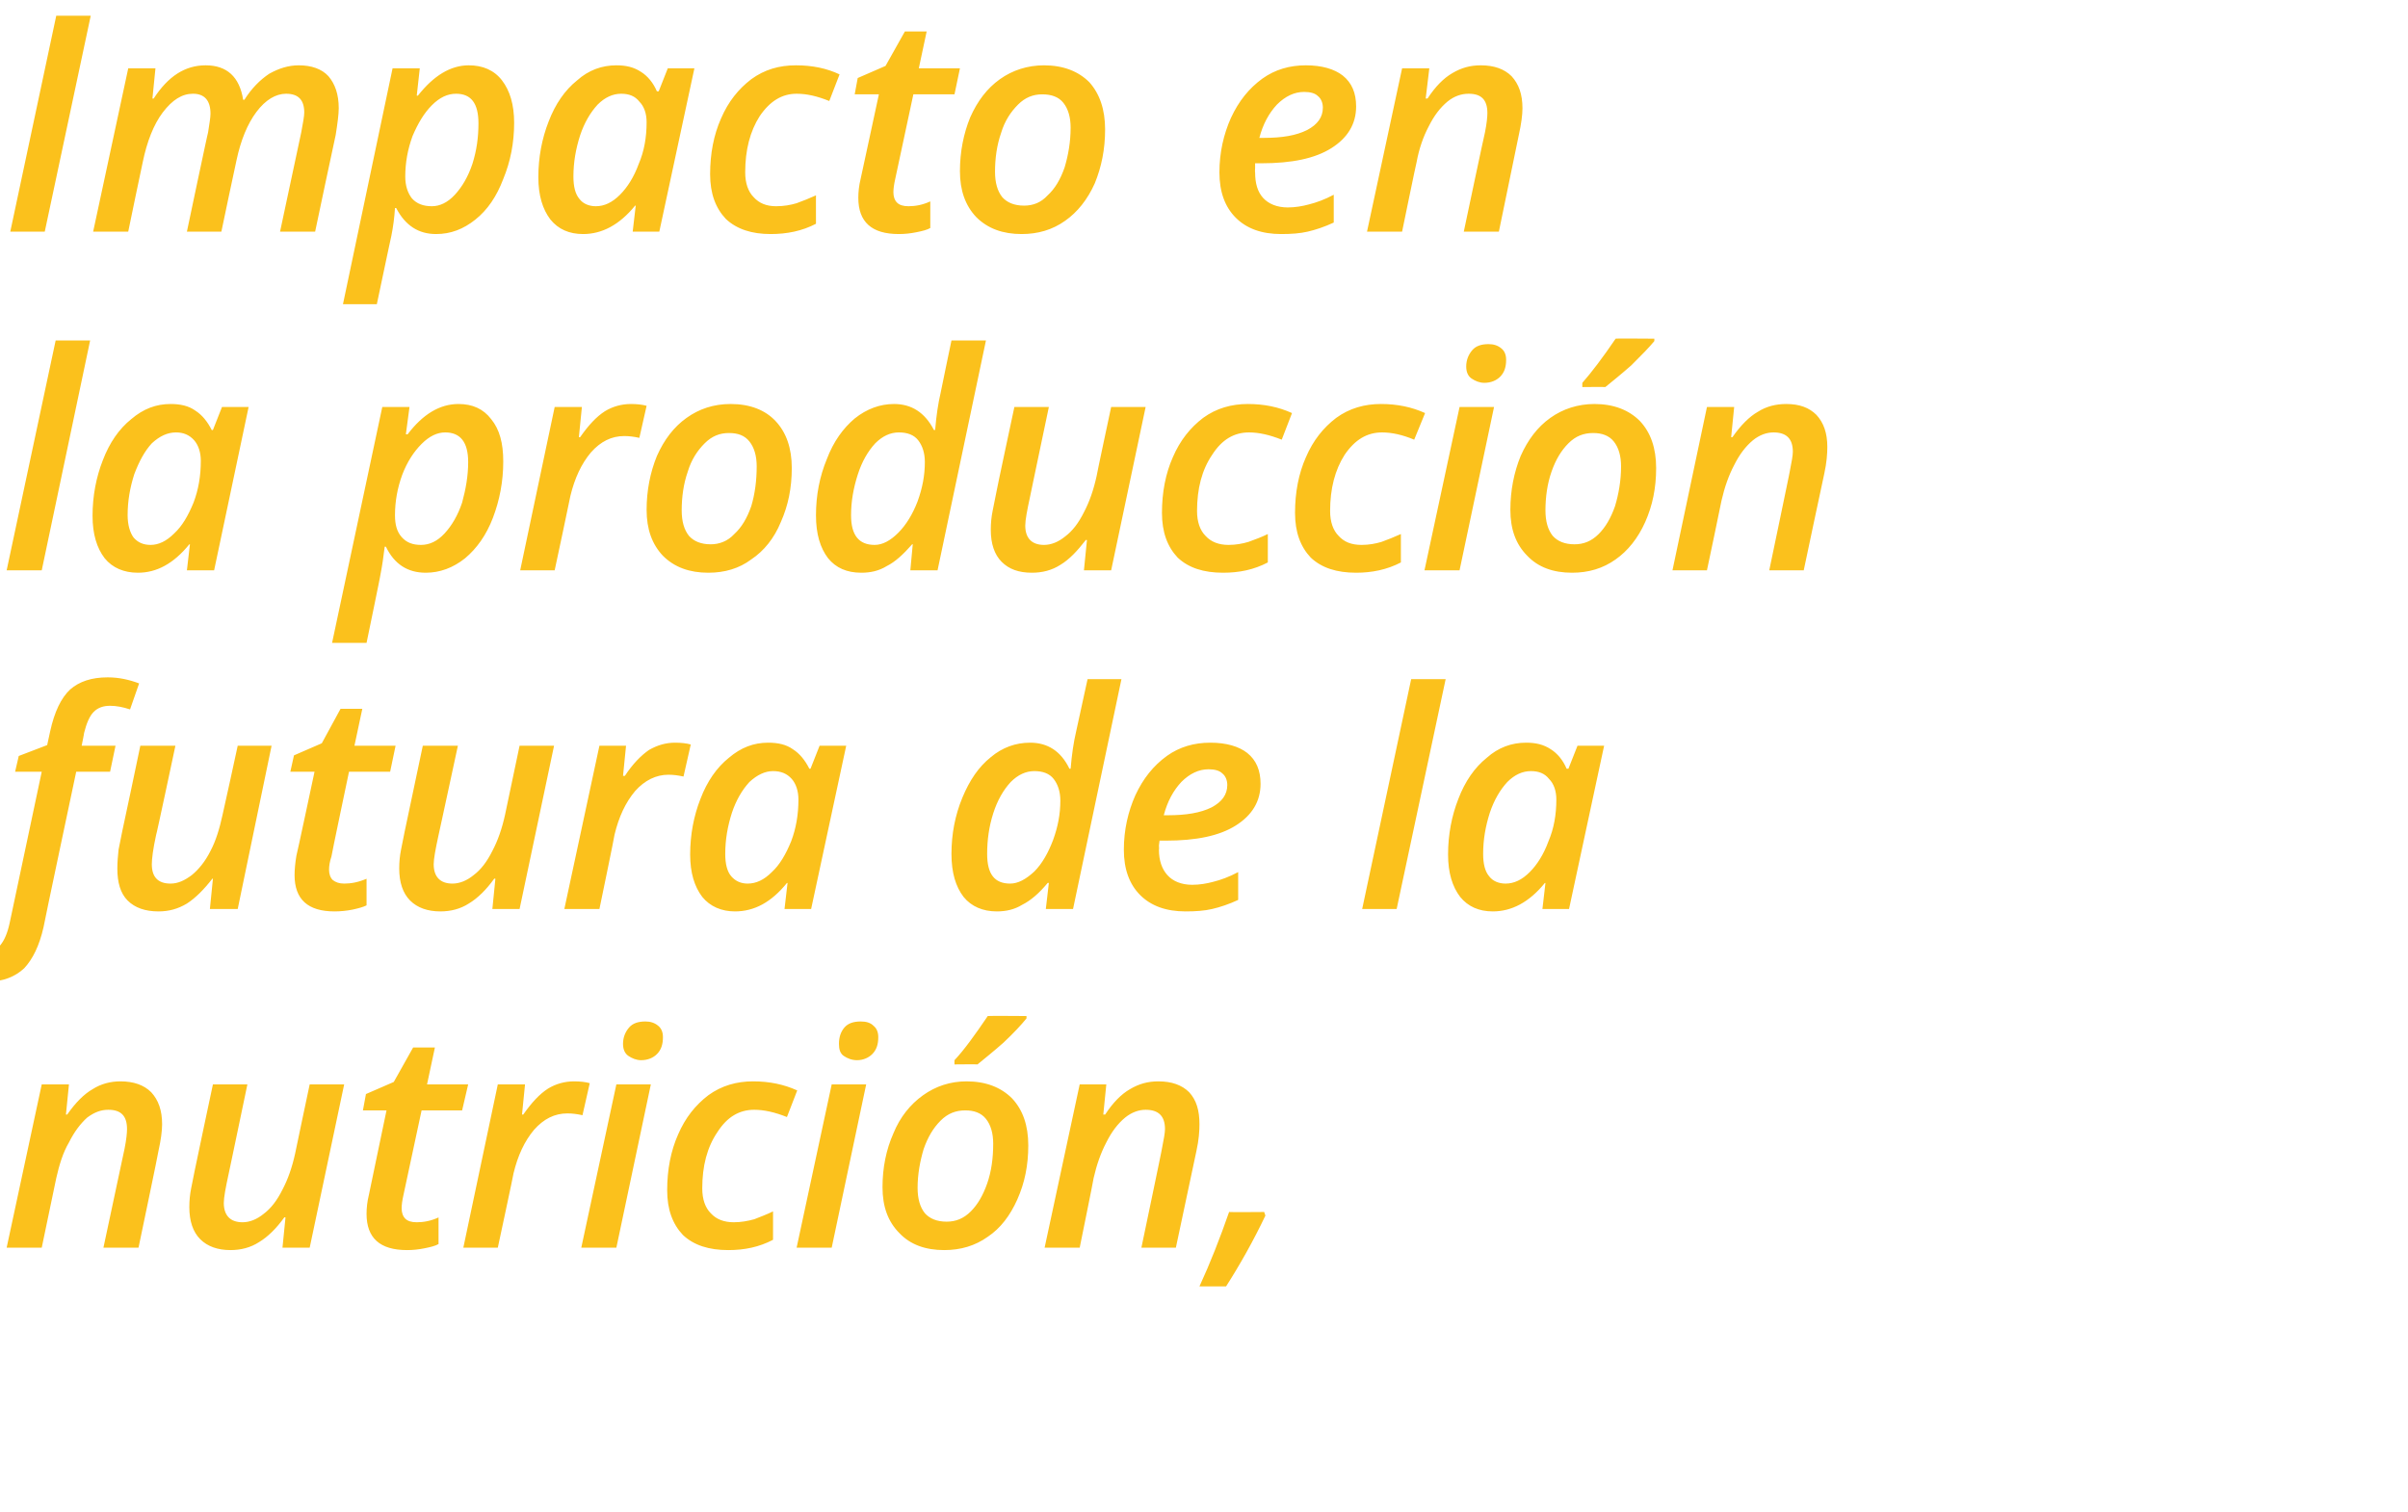 <?xml version="1.0" standalone="no"?><!DOCTYPE svg PUBLIC "-//W3C//DTD SVG 1.1//EN" "http://www.w3.org/Graphics/SVG/1.1/DTD/svg11.dtd"><svg xmlns="http://www.w3.org/2000/svg" version="1.1" width="398.1px" height="250px" viewBox="0 0 398.1 250">  <desc>Impacto en la producci n futura de la nutrici n,</desc>  <defs/>  <g id="Polygon209496">    <path d="M 17.1 206.3 C 17.1 206.3 20.61 189.85 20.6 189.9 C 20.9 188.4 21 187.3 21 186.7 C 21 184.5 20 183.5 17.9 183.5 C 16.7 183.5 15.6 183.9 14.4 184.8 C 13.3 185.8 12.3 187.1 11.4 188.9 C 10.4 190.6 9.8 192.6 9.3 194.8 C 9.3 194.81 6.9 206.3 6.9 206.3 L 1.1 206.3 L 6.9 179.3 L 11.4 179.3 L 10.9 184.3 C 10.9 184.3 11.11 184.26 11.1 184.3 C 12.5 182.3 13.9 180.9 15.3 180.1 C 16.7 179.2 18.3 178.8 19.9 178.8 C 22.1 178.8 23.8 179.4 25 180.6 C 26.2 181.9 26.8 183.6 26.8 185.9 C 26.8 187 26.6 188.5 26.2 190.3 C 26.25 190.31 22.9 206.3 22.9 206.3 L 17.1 206.3 Z M 40.9 179.3 C 40.9 179.3 37.8 194.15 37.8 194.1 C 37.3 196.4 37 198 37 198.9 C 37 201 38.1 202.1 40.1 202.1 C 41.3 202.1 42.5 201.6 43.6 200.7 C 44.8 199.8 45.8 198.5 46.7 196.7 C 47.6 195 48.3 193 48.8 190.7 C 48.78 190.71 51.2 179.3 51.2 179.3 L 56.9 179.3 L 51.2 206.3 L 46.7 206.3 L 47.2 201.3 C 47.2 201.3 47 201.25 47 201.3 C 45.7 203.1 44.3 204.5 42.8 205.4 C 41.4 206.3 39.8 206.7 38.1 206.7 C 36 206.7 34.3 206.1 33.1 204.9 C 31.9 203.7 31.3 201.9 31.3 199.6 C 31.3 198.5 31.4 197.5 31.6 196.5 C 31.8 195.5 32 194.5 32.2 193.5 C 32.18 193.51 35.2 179.3 35.2 179.3 L 40.9 179.3 Z M 68.9 202.1 C 70 202.1 71.2 201.9 72.5 201.3 C 72.5 201.3 72.5 205.7 72.5 205.7 C 72 206 71.2 206.2 70.2 206.4 C 69.2 206.6 68.3 206.7 67.3 206.7 C 62.8 206.7 60.6 204.7 60.6 200.7 C 60.6 199.8 60.7 198.7 61 197.5 C 60.99 197.52 63.9 183.6 63.9 183.6 L 60 183.6 L 60.5 180.9 L 65.1 178.9 L 68.3 173.2 L 71.9 173.2 L 70.6 179.3 L 77.4 179.3 L 76.4 183.6 L 69.7 183.6 C 69.7 183.6 66.7 197.57 66.7 197.6 C 66.5 198.5 66.4 199.2 66.4 199.8 C 66.4 200.5 66.6 201.1 67 201.5 C 67.4 201.9 68 202.1 68.9 202.1 Z M 94.9 178.8 C 95.9 178.8 96.8 178.9 97.5 179.1 C 97.5 179.1 96.3 184.4 96.3 184.4 C 95.4 184.2 94.6 184.1 93.8 184.1 C 91.7 184.1 89.9 185 88.3 186.8 C 86.7 188.7 85.6 191.1 84.9 194 C 84.93 194.05 82.3 206.3 82.3 206.3 L 76.6 206.3 L 82.3 179.3 L 86.8 179.3 L 86.3 184.3 C 86.3 184.3 86.54 184.26 86.5 184.3 C 87.9 182.3 89.2 180.9 90.6 180 C 91.9 179.2 93.4 178.8 94.9 178.8 Z M 103 172.6 C 103 171.5 103.4 170.6 104 169.9 C 104.6 169.2 105.5 168.9 106.7 168.9 C 107.5 168.9 108.2 169.1 108.8 169.6 C 109.3 170 109.6 170.6 109.6 171.5 C 109.6 172.7 109.3 173.6 108.6 174.3 C 108 174.9 107.1 175.3 106 175.3 C 105.2 175.3 104.5 175 103.9 174.6 C 103.3 174.2 103 173.5 103 172.6 Z M 101.9 206.3 L 96.1 206.3 L 101.9 179.3 L 107.6 179.3 L 101.9 206.3 Z M 127.8 205 C 125.5 206.2 123.1 206.7 120.4 206.7 C 117.2 206.7 114.7 205.9 112.9 204.2 C 111.2 202.4 110.3 200 110.3 196.8 C 110.3 193.4 110.9 190.3 112.1 187.6 C 113.3 184.8 115 182.7 117.1 181.1 C 119.3 179.5 121.8 178.8 124.5 178.8 C 127.2 178.8 129.6 179.3 131.8 180.3 C 131.8 180.3 130.1 184.7 130.1 184.7 C 128.1 183.9 126.3 183.5 124.7 183.5 C 122.2 183.5 120.2 184.7 118.6 187.2 C 116.9 189.7 116.1 192.8 116.1 196.5 C 116.1 198.3 116.6 199.7 117.5 200.6 C 118.4 201.6 119.7 202.1 121.3 202.1 C 122.5 202.1 123.6 201.9 124.7 201.6 C 125.7 201.2 126.8 200.8 127.8 200.3 C 127.81 200.25 127.8 205 127.8 205 C 127.8 205 127.81 205.01 127.8 205 Z M 138.7 172.6 C 138.7 171.5 139 170.6 139.6 169.9 C 140.2 169.2 141.1 168.9 142.3 168.9 C 143.2 168.9 143.9 169.1 144.4 169.6 C 144.9 170 145.2 170.6 145.2 171.5 C 145.2 172.7 144.9 173.6 144.2 174.3 C 143.6 174.9 142.7 175.3 141.7 175.3 C 140.8 175.3 140.1 175 139.5 174.6 C 138.9 174.2 138.7 173.5 138.7 172.6 Z M 137.5 206.3 L 131.7 206.3 L 137.5 179.3 L 143.2 179.3 L 137.5 206.3 Z M 164.2 189.1 C 164.2 187.4 163.8 186 163 185 C 162.2 184 161 183.6 159.6 183.6 C 158 183.6 156.7 184.1 155.5 185.3 C 154.3 186.5 153.4 188 152.7 190 C 152.1 192 151.7 194.2 151.7 196.4 C 151.7 198.2 152.1 199.6 152.9 200.6 C 153.7 201.5 154.9 202 156.5 202 C 158 202 159.3 201.5 160.5 200.3 C 161.6 199.2 162.5 197.7 163.2 195.7 C 163.9 193.7 164.2 191.5 164.2 189.1 Z M 170 189.4 C 170 192.7 169.4 195.6 168.2 198.3 C 167 201 165.4 203.1 163.3 204.5 C 161.2 206 158.8 206.7 156.1 206.7 C 153 206.7 150.5 205.8 148.7 203.9 C 146.8 202 145.9 199.5 145.9 196.3 C 145.9 193.1 146.5 190.1 147.7 187.4 C 148.8 184.7 150.5 182.6 152.6 181.1 C 154.7 179.6 157.1 178.8 159.8 178.8 C 163 178.8 165.5 179.8 167.3 181.6 C 169.1 183.5 170 186.1 170 189.4 Z M 157.8 175.3 C 159.4 173.6 161.2 171.1 163.3 168 C 163.27 167.95 169.7 168 169.7 168 C 169.7 168 169.72 168.42 169.7 168.4 C 168.8 169.5 167.6 170.8 165.9 172.4 C 164.2 173.9 162.7 175.1 161.6 176 C 161.59 175.96 157.8 176 157.8 176 C 157.8 176 157.78 175.35 157.8 175.3 Z M 188.7 206.3 C 188.7 206.3 192.15 189.85 192.1 189.9 C 192.4 188.4 192.6 187.3 192.6 186.7 C 192.6 184.5 191.5 183.5 189.4 183.5 C 188.3 183.5 187.1 183.9 186 184.8 C 184.8 185.8 183.8 187.1 182.9 188.9 C 182 190.6 181.3 192.6 180.8 194.8 C 180.84 194.81 178.5 206.3 178.5 206.3 L 172.7 206.3 L 178.5 179.3 L 182.9 179.3 L 182.4 184.3 C 182.4 184.3 182.65 184.26 182.7 184.3 C 184 182.3 185.4 180.9 186.8 180.1 C 188.3 179.2 189.8 178.8 191.5 178.8 C 193.7 178.8 195.4 179.4 196.6 180.6 C 197.8 181.9 198.3 183.6 198.3 185.9 C 198.3 187 198.2 188.5 197.8 190.3 C 197.79 190.31 194.4 206.3 194.4 206.3 L 188.7 206.3 Z M 209 200.4 C 209 200.4 209.19 201.01 209.2 201 C 207.2 205.2 205 209.1 202.7 212.7 C 202.7 212.7 198.3 212.7 198.3 212.7 C 200.1 208.8 201.7 204.7 203.2 200.4 C 203.23 200.45 209 200.4 209 200.4 Z " stroke="none" fill="#fbc11c"/>  </g>  <g id="Polygon209495">    <path d="M -1.9 162.3 C -3.3 162.3 -4.5 162.1 -5.5 161.7 C -5.5 161.7 -5.5 157.1 -5.5 157.1 C -4.5 157.4 -3.5 157.6 -2.7 157.6 C -0.5 157.6 0.9 155.9 1.6 152.6 C 1.61 152.55 6.9 127.6 6.9 127.6 L 2.5 127.6 L 3.1 125 L 7.8 123.2 C 7.8 123.2 8.3 120.91 8.3 120.9 C 9 117.7 10.1 115.4 11.6 114 C 13.1 112.7 15.1 112 17.8 112 C 19.7 112 21.4 112.4 23 113 C 23 113 21.5 117.3 21.5 117.3 C 20.3 116.9 19.2 116.7 18.2 116.7 C 17.1 116.7 16.2 117 15.5 117.7 C 14.8 118.4 14.3 119.6 13.9 121.2 C 13.94 121.16 13.5 123.3 13.5 123.3 L 19.1 123.3 L 18.2 127.6 L 12.6 127.6 C 12.6 127.6 7.15 153.31 7.2 153.3 C 6.5 156.4 5.4 158.6 4 160.1 C 2.5 161.5 0.5 162.3 -1.9 162.3 Z M 29 123.3 C 29 123.3 25.85 138.15 25.8 138.1 C 25.3 140.4 25.1 142 25.1 142.9 C 25.1 145 26.1 146.1 28.2 146.1 C 29.4 146.1 30.5 145.6 31.7 144.7 C 32.8 143.8 33.9 142.5 34.8 140.7 C 35.7 139 36.3 137 36.8 134.7 C 36.83 134.71 39.3 123.3 39.3 123.3 L 44.9 123.3 L 39.3 150.3 L 34.7 150.3 L 35.2 145.3 C 35.2 145.3 35.05 145.25 35.1 145.3 C 33.7 147.1 32.3 148.5 30.9 149.4 C 29.4 150.3 27.9 150.7 26.2 150.7 C 24 150.7 22.3 150.1 21.1 148.9 C 19.9 147.7 19.4 145.9 19.4 143.6 C 19.4 142.5 19.5 141.5 19.6 140.5 C 19.8 139.5 20 138.5 20.2 137.5 C 20.23 137.51 23.2 123.3 23.2 123.3 L 29 123.3 Z M 56.9 146.1 C 58 146.1 59.2 145.9 60.6 145.3 C 60.6 145.3 60.6 149.7 60.6 149.7 C 60 150 59.2 150.2 58.3 150.4 C 57.3 150.6 56.3 150.7 55.3 150.7 C 50.9 150.7 48.7 148.7 48.7 144.7 C 48.7 143.8 48.8 142.7 49 141.5 C 49.04 141.52 52 127.6 52 127.6 L 48 127.6 L 48.6 124.9 L 53.2 122.9 L 56.3 117.2 L 59.9 117.2 L 58.6 123.3 L 65.4 123.3 L 64.5 127.6 L 57.7 127.6 C 57.7 127.6 54.76 141.57 54.8 141.6 C 54.5 142.5 54.4 143.2 54.4 143.8 C 54.4 144.5 54.6 145.1 55 145.5 C 55.5 145.9 56.1 146.1 56.9 146.1 Z M 75.7 123.3 C 75.7 123.3 72.5 138.15 72.5 138.1 C 72 140.4 71.7 142 71.7 142.9 C 71.7 145 72.8 146.1 74.8 146.1 C 76 146.1 77.2 145.6 78.3 144.7 C 79.5 143.8 80.5 142.5 81.4 140.7 C 82.3 139 83 137 83.5 134.7 C 83.49 134.71 85.9 123.3 85.9 123.3 L 91.6 123.3 L 85.9 150.3 L 81.4 150.3 L 81.9 145.3 C 81.9 145.3 81.71 145.25 81.7 145.3 C 80.4 147.1 79 148.5 77.5 149.4 C 76.1 150.3 74.5 150.7 72.8 150.7 C 70.7 150.7 69 150.1 67.8 148.9 C 66.6 147.7 66 145.9 66 143.6 C 66 142.5 66.1 141.5 66.3 140.5 C 66.5 139.5 66.7 138.5 66.9 137.5 C 66.89 137.51 69.9 123.3 69.9 123.3 L 75.7 123.3 Z M 111.6 122.8 C 112.6 122.8 113.5 122.9 114.2 123.1 C 114.2 123.1 113 128.4 113 128.4 C 112.1 128.2 111.3 128.1 110.5 128.1 C 108.5 128.1 106.6 129 105 130.8 C 103.4 132.7 102.3 135.1 101.6 138 C 101.64 138.05 99.1 150.3 99.1 150.3 L 93.3 150.3 L 99.1 123.3 L 103.5 123.3 L 103 128.3 C 103 128.3 103.26 128.26 103.3 128.3 C 104.6 126.3 106 124.9 107.3 124 C 108.7 123.2 110.1 122.8 111.6 122.8 Z M 130.1 146 C 127.5 149.2 124.7 150.7 121.5 150.7 C 119.3 150.7 117.4 149.9 116.1 148.3 C 114.8 146.6 114.1 144.3 114.1 141.3 C 114.1 138 114.7 134.9 115.8 132.1 C 116.9 129.2 118.5 126.9 120.5 125.3 C 122.5 123.6 124.6 122.8 127 122.8 C 128.6 122.8 130 123.1 131.1 123.9 C 132.2 124.6 133.1 125.7 133.8 127.1 C 133.76 127.11 134 127.1 134 127.1 L 135.5 123.3 L 139.9 123.3 L 134.1 150.3 L 129.7 150.3 L 130.2 146 L 130.1 146 C 130.1 146 130.07 145.96 130.1 146 Z M 123.6 146.1 C 125 146.1 126.3 145.5 127.6 144.2 C 128.9 143 129.9 141.3 130.8 139.1 C 131.6 137 132 134.7 132 132.2 C 132 130.8 131.6 129.6 130.9 128.8 C 130.1 127.9 129.1 127.5 127.8 127.5 C 126.5 127.5 125.2 128.1 123.9 129.3 C 122.7 130.6 121.7 132.3 121 134.4 C 120.3 136.6 119.9 138.8 119.9 141.2 C 119.9 142.8 120.2 144.1 120.9 144.9 C 121.6 145.7 122.5 146.1 123.6 146.1 Z M 170.3 122.8 C 173.2 122.8 175.4 124.2 176.8 127.1 C 176.8 127.1 177 127.1 177 127.1 C 177.2 124.7 177.5 122.7 177.9 121 C 177.9 121.01 179.8 112.3 179.8 112.3 L 185.4 112.3 L 177.4 150.3 L 172.9 150.3 L 173.4 146 C 173.4 146 173.19 145.96 173.2 146 C 171.8 147.7 170.4 148.9 169 149.6 C 167.7 150.4 166.3 150.7 164.8 150.7 C 162.5 150.7 160.6 149.9 159.3 148.3 C 158 146.6 157.3 144.3 157.3 141.2 C 157.3 137.9 157.9 134.8 159.1 131.9 C 160.3 129 161.8 126.8 163.8 125.2 C 165.7 123.6 167.9 122.8 170.3 122.8 Z M 163.2 141.2 C 163.2 144.5 164.4 146.1 167 146.1 C 168.3 146.1 169.6 145.4 171 144.1 C 172.3 142.8 173.3 141 174.1 138.9 C 174.9 136.7 175.3 134.6 175.3 132.4 C 175.3 130.9 174.9 129.7 174.2 128.8 C 173.5 127.9 172.4 127.5 171 127.5 C 169.6 127.5 168.3 128.1 167.1 129.3 C 165.9 130.6 164.9 132.3 164.2 134.5 C 163.5 136.7 163.2 138.9 163.2 141.2 C 163.2 141.2 163.2 141.2 163.2 141.2 Z M 199.8 127.2 C 198.2 127.2 196.7 127.9 195.3 129.3 C 194 130.7 193 132.5 192.4 134.8 C 192.4 134.8 193.1 134.8 193.1 134.8 C 196.1 134.8 198.5 134.4 200.3 133.5 C 202 132.6 202.9 131.4 202.9 129.8 C 202.9 129 202.6 128.3 202.1 127.9 C 201.6 127.4 200.8 127.2 199.8 127.2 Z M 196 150.7 C 192.8 150.7 190.3 149.8 188.5 148 C 186.7 146.2 185.8 143.7 185.8 140.5 C 185.8 137.2 186.5 134.2 187.7 131.5 C 189 128.7 190.7 126.6 192.9 125 C 195 123.5 197.4 122.8 200.1 122.8 C 202.7 122.8 204.8 123.4 206.2 124.5 C 207.7 125.7 208.4 127.4 208.4 129.6 C 208.4 132.5 207 134.8 204.3 136.5 C 201.6 138.2 197.8 139 192.7 139 C 192.75 139 191.7 139 191.7 139 L 191.6 139.8 C 191.6 139.8 191.65 140.47 191.6 140.5 C 191.6 142.3 192.1 143.7 193 144.7 C 193.9 145.7 195.3 146.3 197.1 146.3 C 198.3 146.3 199.5 146.1 200.6 145.8 C 201.8 145.5 203.2 145 204.7 144.2 C 204.7 144.2 204.7 148.8 204.7 148.8 C 203.2 149.5 201.7 150 200.4 150.3 C 199.1 150.6 197.7 150.7 196 150.7 Z M 230.9 150.3 L 225.2 150.3 L 233.3 112.3 L 239 112.3 L 230.9 150.3 Z M 255.4 146 C 252.8 149.2 249.9 150.7 246.8 150.7 C 244.5 150.7 242.7 149.9 241.4 148.3 C 240.1 146.6 239.4 144.3 239.4 141.3 C 239.4 138 240 134.9 241.1 132.1 C 242.2 129.2 243.8 126.9 245.8 125.3 C 247.7 123.6 249.9 122.8 252.3 122.8 C 253.9 122.8 255.2 123.1 256.4 123.9 C 257.5 124.6 258.4 125.7 259 127.1 C 259.04 127.11 259.3 127.1 259.3 127.1 L 260.8 123.3 L 265.2 123.3 L 259.4 150.3 L 255 150.3 L 255.5 146 L 255.4 146 C 255.4 146 255.35 145.96 255.4 146 Z M 248.9 146.1 C 250.3 146.1 251.6 145.5 252.9 144.2 C 254.1 143 255.2 141.3 256 139.1 C 256.9 137 257.3 134.7 257.3 132.2 C 257.3 130.8 256.9 129.6 256.1 128.8 C 255.4 127.9 254.4 127.5 253.1 127.5 C 251.7 127.5 250.4 128.1 249.2 129.3 C 248 130.6 247 132.3 246.3 134.4 C 245.6 136.6 245.2 138.8 245.2 141.2 C 245.2 142.8 245.5 144.1 246.2 144.9 C 246.8 145.7 247.8 146.1 248.9 146.1 Z " stroke="none" fill="#fbc11c"/>  </g>  <g id="Polygon209494">    <path d="M 6.9 94.3 L 1.1 94.3 L 9.2 56.3 L 14.9 56.3 L 6.9 94.3 Z M 31.3 90 C 28.7 93.2 25.9 94.7 22.8 94.7 C 20.5 94.7 18.6 93.9 17.3 92.3 C 16 90.6 15.3 88.3 15.3 85.3 C 15.3 82 15.9 78.9 17 76.1 C 18.1 73.2 19.7 70.9 21.7 69.3 C 23.7 67.6 25.8 66.8 28.2 66.8 C 29.8 66.8 31.2 67.1 32.3 67.9 C 33.4 68.6 34.3 69.7 35 71.1 C 34.96 71.11 35.2 71.1 35.2 71.1 L 36.7 67.3 L 41.1 67.3 L 35.4 94.3 L 30.9 94.3 L 31.4 90 L 31.3 90 C 31.3 90 31.28 89.96 31.3 90 Z M 24.9 90.1 C 26.2 90.1 27.5 89.5 28.8 88.2 C 30.1 87 31.1 85.3 32 83.1 C 32.8 81 33.2 78.7 33.2 76.2 C 33.2 74.8 32.8 73.6 32.1 72.8 C 31.3 71.9 30.3 71.5 29.1 71.5 C 27.7 71.5 26.4 72.1 25.1 73.3 C 23.9 74.6 23 76.3 22.2 78.4 C 21.5 80.6 21.1 82.8 21.1 85.2 C 21.1 86.8 21.5 88.1 22.1 88.9 C 22.8 89.7 23.7 90.1 24.9 90.1 Z M 70.4 94.7 C 67.4 94.7 65.2 93.3 63.8 90.4 C 63.8 90.4 63.6 90.4 63.6 90.4 C 63.4 92 63.2 93.5 62.9 95 C 62.95 94.96 60.6 106.3 60.6 106.3 L 54.9 106.3 L 63.2 67.3 L 67.7 67.3 L 67.1 71.8 C 67.1 71.8 67.37 71.84 67.4 71.8 C 69.9 68.5 72.7 66.8 75.8 66.8 C 78.1 66.8 79.9 67.6 81.2 69.3 C 82.6 71 83.2 73.3 83.2 76.3 C 83.2 79.6 82.6 82.7 81.5 85.6 C 80.4 88.5 78.8 90.7 76.9 92.3 C 74.9 93.9 72.7 94.7 70.4 94.7 Z M 77.4 76.4 C 77.4 73.1 76.1 71.5 73.6 71.5 C 72.3 71.5 71 72.1 69.7 73.4 C 68.4 74.7 67.3 76.4 66.5 78.5 C 65.7 80.7 65.3 82.9 65.3 85.2 C 65.3 86.7 65.6 87.9 66.4 88.8 C 67.2 89.7 68.2 90.1 69.6 90.1 C 71 90.1 72.3 89.5 73.5 88.2 C 74.7 86.9 75.7 85.2 76.4 83.1 C 77 80.9 77.4 78.7 77.4 76.4 C 77.4 76.4 77.4 76.4 77.4 76.4 Z M 104.3 66.8 C 105.3 66.8 106.2 66.9 106.9 67.1 C 106.9 67.1 105.7 72.4 105.7 72.4 C 104.8 72.2 104 72.1 103.2 72.1 C 101.1 72.1 99.3 73 97.7 74.8 C 96.1 76.7 95 79.1 94.3 82 C 94.32 82.05 91.7 94.3 91.7 94.3 L 86 94.3 L 91.7 67.3 L 96.2 67.3 L 95.7 72.3 C 95.7 72.3 95.93 72.26 95.9 72.3 C 97.3 70.3 98.6 68.9 100 68 C 101.3 67.2 102.8 66.8 104.3 66.8 Z M 125.1 77.1 C 125.1 75.4 124.7 74 123.9 73 C 123.1 72 122 71.6 120.5 71.6 C 119 71.6 117.7 72.1 116.5 73.3 C 115.3 74.5 114.3 76 113.7 78 C 113 80 112.7 82.2 112.7 84.4 C 112.7 86.2 113.1 87.6 113.9 88.6 C 114.7 89.5 115.9 90 117.5 90 C 118.9 90 120.3 89.5 121.4 88.3 C 122.6 87.2 123.5 85.7 124.2 83.7 C 124.8 81.7 125.1 79.5 125.1 77.1 Z M 130.9 77.4 C 130.9 80.7 130.3 83.6 129.1 86.3 C 128 89 126.3 91.1 124.2 92.5 C 122.2 94 119.8 94.7 117.1 94.7 C 114 94.7 111.5 93.8 109.6 91.9 C 107.8 90 106.9 87.5 106.9 84.3 C 106.9 81.1 107.5 78.1 108.6 75.4 C 109.8 72.7 111.4 70.6 113.5 69.1 C 115.6 67.6 118 66.8 120.8 66.8 C 124 66.8 126.5 67.8 128.2 69.6 C 130 71.5 130.9 74.1 130.9 77.4 Z M 147.8 66.8 C 150.7 66.8 152.9 68.2 154.4 71.1 C 154.4 71.1 154.6 71.1 154.6 71.1 C 154.8 68.7 155.1 66.7 155.5 65 C 155.48 65.01 157.3 56.3 157.3 56.3 L 163 56.3 L 155 94.3 L 150.5 94.3 L 150.9 90 C 150.9 90 150.77 89.96 150.8 90 C 149.3 91.7 148 92.9 146.6 93.6 C 145.3 94.4 143.9 94.7 142.4 94.7 C 140 94.7 138.2 93.9 136.9 92.3 C 135.6 90.6 134.9 88.3 134.9 85.2 C 134.9 81.9 135.5 78.8 136.7 75.9 C 137.8 73 139.4 70.8 141.3 69.2 C 143.3 67.6 145.5 66.8 147.8 66.8 Z M 140.7 85.2 C 140.7 88.5 142 90.1 144.6 90.1 C 145.9 90.1 147.2 89.4 148.5 88.1 C 149.8 86.8 150.9 85 151.7 82.9 C 152.5 80.7 152.9 78.6 152.9 76.4 C 152.9 74.9 152.5 73.7 151.8 72.8 C 151.1 71.9 150 71.5 148.6 71.5 C 147.2 71.5 145.9 72.1 144.7 73.3 C 143.5 74.6 142.5 76.3 141.8 78.5 C 141.1 80.7 140.7 82.9 140.7 85.2 C 140.7 85.2 140.7 85.2 140.7 85.2 Z M 173.4 67.3 C 173.4 67.3 170.28 82.15 170.3 82.1 C 169.8 84.4 169.5 86 169.5 86.9 C 169.5 89 170.6 90.1 172.6 90.1 C 173.8 90.1 175 89.6 176.1 88.7 C 177.3 87.8 178.3 86.5 179.2 84.7 C 180.1 83 180.8 81 181.3 78.7 C 181.26 78.71 183.7 67.3 183.7 67.3 L 189.4 67.3 L 183.7 94.3 L 179.2 94.3 L 179.7 89.3 C 179.7 89.3 179.48 89.25 179.5 89.3 C 178.1 91.1 176.8 92.5 175.3 93.4 C 173.9 94.3 172.3 94.7 170.6 94.7 C 168.4 94.7 166.8 94.1 165.6 92.9 C 164.4 91.7 163.8 89.9 163.8 87.6 C 163.8 86.5 163.9 85.5 164.1 84.5 C 164.3 83.5 164.5 82.5 164.7 81.5 C 164.66 81.51 167.7 67.3 167.7 67.3 L 173.4 67.3 Z M 209.6 93 C 207.3 94.2 204.9 94.7 202.2 94.7 C 199 94.7 196.5 93.9 194.7 92.2 C 193 90.4 192.1 88 192.1 84.8 C 192.1 81.4 192.7 78.3 193.9 75.6 C 195.1 72.8 196.8 70.7 198.9 69.1 C 201.1 67.5 203.6 66.8 206.3 66.8 C 209 66.8 211.4 67.3 213.6 68.3 C 213.6 68.3 211.9 72.7 211.9 72.7 C 209.9 71.9 208.1 71.5 206.5 71.5 C 204 71.5 202 72.7 200.4 75.2 C 198.7 77.7 197.9 80.8 197.9 84.5 C 197.9 86.3 198.4 87.7 199.3 88.6 C 200.2 89.6 201.5 90.1 203.1 90.1 C 204.3 90.1 205.4 89.9 206.4 89.6 C 207.5 89.2 208.6 88.8 209.6 88.3 C 209.61 88.25 209.6 93 209.6 93 C 209.6 93 209.61 93.01 209.6 93 Z M 231.6 93 C 229.3 94.2 226.8 94.7 224.2 94.7 C 221 94.7 218.5 93.9 216.7 92.2 C 215 90.4 214.1 88 214.1 84.8 C 214.1 81.4 214.7 78.3 215.9 75.6 C 217.1 72.8 218.8 70.7 220.9 69.1 C 223.1 67.5 225.6 66.8 228.3 66.8 C 231 66.8 233.4 67.3 235.6 68.3 C 235.6 68.3 233.8 72.7 233.8 72.7 C 231.9 71.9 230.1 71.5 228.5 71.5 C 226 71.5 224 72.7 222.3 75.2 C 220.7 77.7 219.9 80.8 219.9 84.5 C 219.9 86.3 220.4 87.7 221.3 88.6 C 222.2 89.6 223.4 90.1 225.1 90.1 C 226.3 90.1 227.4 89.9 228.4 89.6 C 229.5 89.2 230.5 88.8 231.6 88.3 C 231.6 88.25 231.6 93 231.6 93 C 231.6 93 231.6 93.01 231.6 93 Z M 242.4 60.6 C 242.4 59.5 242.8 58.6 243.4 57.9 C 244 57.2 244.9 56.9 246.1 56.9 C 246.9 56.9 247.6 57.1 248.2 57.6 C 248.7 58 249 58.6 249 59.5 C 249 60.7 248.7 61.6 248 62.3 C 247.4 62.9 246.5 63.3 245.4 63.3 C 244.6 63.3 243.9 63 243.3 62.6 C 242.7 62.2 242.4 61.5 242.4 60.6 Z M 241.3 94.3 L 235.5 94.3 L 241.3 67.3 L 247 67.3 L 241.3 94.3 Z M 268 77.1 C 268 75.4 267.6 74 266.8 73 C 266 72 264.8 71.6 263.4 71.6 C 261.8 71.6 260.5 72.1 259.3 73.3 C 258.1 74.5 257.2 76 256.5 78 C 255.8 80 255.5 82.2 255.5 84.4 C 255.5 86.2 255.9 87.6 256.7 88.6 C 257.5 89.5 258.7 90 260.3 90 C 261.8 90 263.1 89.5 264.3 88.3 C 265.4 87.2 266.3 85.7 267 83.7 C 267.6 81.7 268 79.5 268 77.1 Z M 273.8 77.4 C 273.8 80.7 273.2 83.6 272 86.3 C 270.8 89 269.1 91.1 267.1 92.5 C 265 94 262.6 94.7 259.9 94.7 C 256.8 94.7 254.3 93.8 252.5 91.9 C 250.6 90 249.7 87.5 249.7 84.3 C 249.7 81.1 250.3 78.1 251.4 75.4 C 252.6 72.7 254.2 70.6 256.3 69.1 C 258.4 67.6 260.9 66.8 263.6 66.8 C 266.8 66.8 269.3 67.8 271.1 69.6 C 272.9 71.5 273.8 74.1 273.8 77.4 Z M 261.6 63.3 C 263.1 61.6 265 59.1 267.1 56 C 267.06 55.95 273.5 56 273.5 56 C 273.5 56 273.51 56.42 273.5 56.4 C 272.6 57.5 271.3 58.8 269.7 60.4 C 268 61.9 266.5 63.1 265.4 64 C 265.38 63.96 261.6 64 261.6 64 C 261.6 64 261.57 63.35 261.6 63.3 Z M 292.5 94.3 C 292.5 94.3 295.94 77.85 295.9 77.9 C 296.2 76.4 296.4 75.3 296.4 74.7 C 296.4 72.5 295.3 71.5 293.2 71.5 C 292.1 71.5 290.9 71.9 289.8 72.8 C 288.6 73.8 287.6 75.1 286.7 76.9 C 285.8 78.6 285.1 80.6 284.6 82.8 C 284.63 82.81 282.2 94.3 282.2 94.3 L 276.5 94.3 L 282.2 67.3 L 286.7 67.3 L 286.2 72.3 C 286.2 72.3 286.44 72.26 286.4 72.3 C 287.8 70.3 289.2 68.9 290.6 68.1 C 292 67.2 293.6 66.8 295.3 66.8 C 297.5 66.8 299.1 67.4 300.3 68.6 C 301.5 69.9 302.1 71.6 302.1 73.9 C 302.1 75 302 76.5 301.6 78.3 C 301.58 78.31 298.2 94.3 298.2 94.3 L 292.5 94.3 Z " stroke="none" fill="#fbc11c"/>  </g>  <g id="Polygon209493">    <path d="M 1.7 38.3 L 9.3 2.6 L 15 2.6 L 7.4 38.3 L 1.7 38.3 Z M 25.4 16.3 C 27.8 12.6 30.6 10.8 34 10.8 C 37.5 10.8 39.6 12.7 40.2 16.5 C 40.2 16.5 40.4 16.5 40.4 16.5 C 41.6 14.6 43 13.2 44.5 12.2 C 46.1 11.3 47.7 10.8 49.4 10.8 C 51.5 10.8 53.2 11.4 54.3 12.6 C 55.4 13.9 56 15.6 56 17.9 C 56 18.9 55.8 20.4 55.5 22.3 C 55.47 22.31 52.1 38.3 52.1 38.3 L 46.3 38.3 C 46.3 38.3 49.81 21.85 49.8 21.9 C 50.1 20.3 50.3 19.2 50.3 18.6 C 50.3 16.5 49.3 15.5 47.3 15.5 C 45.6 15.5 43.9 16.5 42.4 18.5 C 40.9 20.5 39.8 23.2 39.1 26.5 C 39.07 26.51 36.6 38.3 36.6 38.3 L 30.9 38.3 C 30.9 38.3 34.36 21.85 34.4 21.9 C 34.6 20.5 34.8 19.5 34.8 18.8 C 34.8 16.6 33.8 15.5 31.9 15.5 C 30.1 15.5 28.5 16.5 26.9 18.6 C 25.4 20.6 24.3 23.4 23.6 26.8 C 23.57 26.81 21.2 38.3 21.2 38.3 L 15.4 38.3 L 21.2 11.3 L 25.7 11.3 L 25.2 16.3 L 25.4 16.3 C 25.4 16.3 25.37 16.26 25.4 16.3 Z M 72.1 38.7 C 69.2 38.7 67 37.3 65.5 34.4 C 65.5 34.4 65.3 34.4 65.3 34.4 C 65.2 36 65 37.5 64.7 39 C 64.69 38.96 62.3 50.3 62.3 50.3 L 56.7 50.3 L 64.9 11.3 L 69.4 11.3 L 68.9 15.8 C 68.9 15.8 69.11 15.84 69.1 15.8 C 71.7 12.5 74.5 10.8 77.5 10.8 C 79.8 10.8 81.7 11.6 83 13.3 C 84.3 15 85 17.3 85 20.3 C 85 23.6 84.4 26.7 83.2 29.6 C 82.1 32.5 80.6 34.7 78.6 36.3 C 76.6 37.9 74.5 38.7 72.1 38.7 Z M 79.1 20.4 C 79.1 17.1 77.9 15.5 75.4 15.5 C 74 15.5 72.7 16.1 71.4 17.4 C 70.1 18.7 69.1 20.4 68.2 22.5 C 67.4 24.7 67 26.9 67 29.2 C 67 30.7 67.4 31.9 68.1 32.8 C 68.9 33.7 70 34.1 71.4 34.1 C 72.7 34.1 74 33.5 75.2 32.2 C 76.4 30.9 77.4 29.2 78.1 27.1 C 78.8 24.9 79.1 22.7 79.1 20.4 C 79.1 20.4 79.1 20.4 79.1 20.4 Z M 105 34 C 102.4 37.2 99.5 38.7 96.4 38.7 C 94.1 38.7 92.3 37.9 91 36.3 C 89.7 34.6 89 32.3 89 29.3 C 89 26 89.6 22.9 90.7 20.1 C 91.8 17.2 93.4 14.9 95.4 13.3 C 97.3 11.6 99.5 10.8 101.9 10.8 C 103.5 10.8 104.8 11.1 106 11.9 C 107.1 12.6 108 13.7 108.6 15.1 C 108.64 15.11 108.9 15.1 108.9 15.1 L 110.4 11.3 L 114.8 11.3 L 109 38.3 L 104.6 38.3 L 105.1 34 L 105 34 C 105 34 104.95 33.96 105 34 Z M 98.5 34.1 C 99.9 34.1 101.2 33.5 102.5 32.2 C 103.7 31 104.8 29.3 105.6 27.1 C 106.5 25 106.9 22.7 106.9 20.2 C 106.9 18.8 106.5 17.6 105.7 16.8 C 105 15.9 104 15.5 102.7 15.5 C 101.3 15.5 100 16.1 98.8 17.3 C 97.6 18.6 96.6 20.3 95.9 22.4 C 95.2 24.6 94.8 26.8 94.8 29.2 C 94.8 30.8 95.1 32.1 95.8 32.9 C 96.4 33.7 97.4 34.1 98.5 34.1 Z M 134.9 37 C 132.6 38.2 130.1 38.7 127.4 38.7 C 124.3 38.7 121.8 37.9 120 36.2 C 118.3 34.4 117.4 32 117.4 28.8 C 117.4 25.4 118 22.3 119.2 19.6 C 120.4 16.8 122.1 14.7 124.2 13.1 C 126.4 11.5 128.8 10.8 131.6 10.8 C 134.3 10.8 136.7 11.3 138.8 12.3 C 138.8 12.3 137.1 16.7 137.1 16.7 C 135.1 15.9 133.4 15.5 131.7 15.5 C 129.3 15.5 127.3 16.7 125.6 19.2 C 124 21.7 123.2 24.8 123.2 28.5 C 123.2 30.3 123.7 31.7 124.6 32.6 C 125.5 33.6 126.7 34.1 128.3 34.1 C 129.6 34.1 130.7 33.9 131.7 33.6 C 132.8 33.2 133.8 32.8 134.9 32.3 C 134.89 32.25 134.9 37 134.9 37 C 134.9 37 134.89 37.01 134.9 37 Z M 150.2 34.1 C 151.3 34.1 152.5 33.9 153.8 33.3 C 153.8 33.3 153.8 37.7 153.8 37.7 C 153.3 38 152.5 38.2 151.5 38.4 C 150.5 38.6 149.6 38.7 148.6 38.7 C 144.1 38.7 141.9 36.7 141.9 32.7 C 141.9 31.8 142 30.7 142.3 29.5 C 142.3 29.52 145.3 15.6 145.3 15.6 L 141.3 15.6 L 141.8 12.9 L 146.4 10.9 L 149.6 5.2 L 153.2 5.2 L 151.9 11.3 L 158.7 11.3 L 157.8 15.6 L 151 15.6 C 151 15.6 148.01 29.57 148 29.6 C 147.8 30.5 147.7 31.2 147.7 31.8 C 147.7 32.5 147.9 33.1 148.3 33.5 C 148.7 33.9 149.3 34.1 150.2 34.1 Z M 177 21.1 C 177 19.4 176.6 18 175.8 17 C 175 16 173.8 15.6 172.3 15.6 C 170.8 15.6 169.5 16.1 168.3 17.3 C 167.1 18.5 166.1 20 165.5 22 C 164.8 24 164.5 26.2 164.5 28.4 C 164.5 30.2 164.9 31.6 165.7 32.6 C 166.5 33.5 167.7 34 169.3 34 C 170.8 34 172.1 33.5 173.2 32.3 C 174.4 31.2 175.3 29.7 176 27.7 C 176.6 25.7 177 23.5 177 21.1 Z M 182.7 21.4 C 182.7 24.7 182.1 27.6 181 30.3 C 179.8 33 178.1 35.1 176.1 36.5 C 174 38 171.6 38.7 168.9 38.7 C 165.8 38.7 163.3 37.8 161.4 35.9 C 159.6 34 158.7 31.5 158.7 28.3 C 158.7 25.1 159.3 22.1 160.4 19.4 C 161.6 16.7 163.2 14.6 165.3 13.1 C 167.4 11.6 169.9 10.8 172.6 10.8 C 175.8 10.8 178.3 11.8 180.1 13.6 C 181.8 15.5 182.7 18.1 182.7 21.4 Z M 215.6 15.2 C 214 15.2 212.5 15.9 211.1 17.3 C 209.8 18.7 208.8 20.5 208.2 22.8 C 208.2 22.8 208.9 22.8 208.9 22.8 C 212 22.8 214.3 22.4 216.1 21.5 C 217.8 20.6 218.7 19.4 218.7 17.8 C 218.7 17 218.4 16.3 217.9 15.9 C 217.4 15.4 216.6 15.2 215.6 15.2 Z M 211.8 38.7 C 208.6 38.7 206.1 37.8 204.3 36 C 202.5 34.2 201.6 31.7 201.6 28.5 C 201.6 25.2 202.3 22.2 203.5 19.5 C 204.8 16.7 206.5 14.6 208.7 13 C 210.8 11.5 213.2 10.8 215.9 10.8 C 218.5 10.8 220.6 11.4 222 12.5 C 223.5 13.7 224.2 15.4 224.2 17.6 C 224.2 20.5 222.8 22.8 220.1 24.5 C 217.4 26.2 213.6 27 208.5 27 C 208.55 27 207.5 27 207.5 27 L 207.5 27.8 C 207.5 27.8 207.45 28.47 207.5 28.5 C 207.5 30.3 207.9 31.7 208.8 32.7 C 209.7 33.7 211.1 34.3 212.9 34.3 C 214.1 34.3 215.3 34.1 216.4 33.8 C 217.6 33.5 219 33 220.5 32.2 C 220.5 32.2 220.5 36.8 220.5 36.8 C 219 37.5 217.5 38 216.2 38.3 C 214.9 38.6 213.5 38.7 211.8 38.7 Z M 242 38.3 C 242 38.3 245.47 21.85 245.5 21.9 C 245.8 20.4 245.9 19.3 245.9 18.7 C 245.9 16.5 244.9 15.5 242.8 15.5 C 241.6 15.5 240.4 15.9 239.3 16.8 C 238.1 17.8 237.1 19.1 236.2 20.9 C 235.3 22.6 234.6 24.6 234.2 26.8 C 234.16 26.81 231.8 38.3 231.8 38.3 L 226 38.3 L 231.8 11.3 L 236.3 11.3 L 235.7 16.3 C 235.7 16.3 235.97 16.26 236 16.3 C 237.3 14.3 238.7 12.9 240.1 12.1 C 241.6 11.2 243.1 10.8 244.8 10.8 C 247 10.8 248.7 11.4 249.9 12.6 C 251.1 13.9 251.7 15.6 251.7 17.9 C 251.7 19 251.5 20.5 251.1 22.3 C 251.1 22.31 247.8 38.3 247.8 38.3 L 242 38.3 Z " stroke="none" fill="#fbc11c"/>  </g></svg>